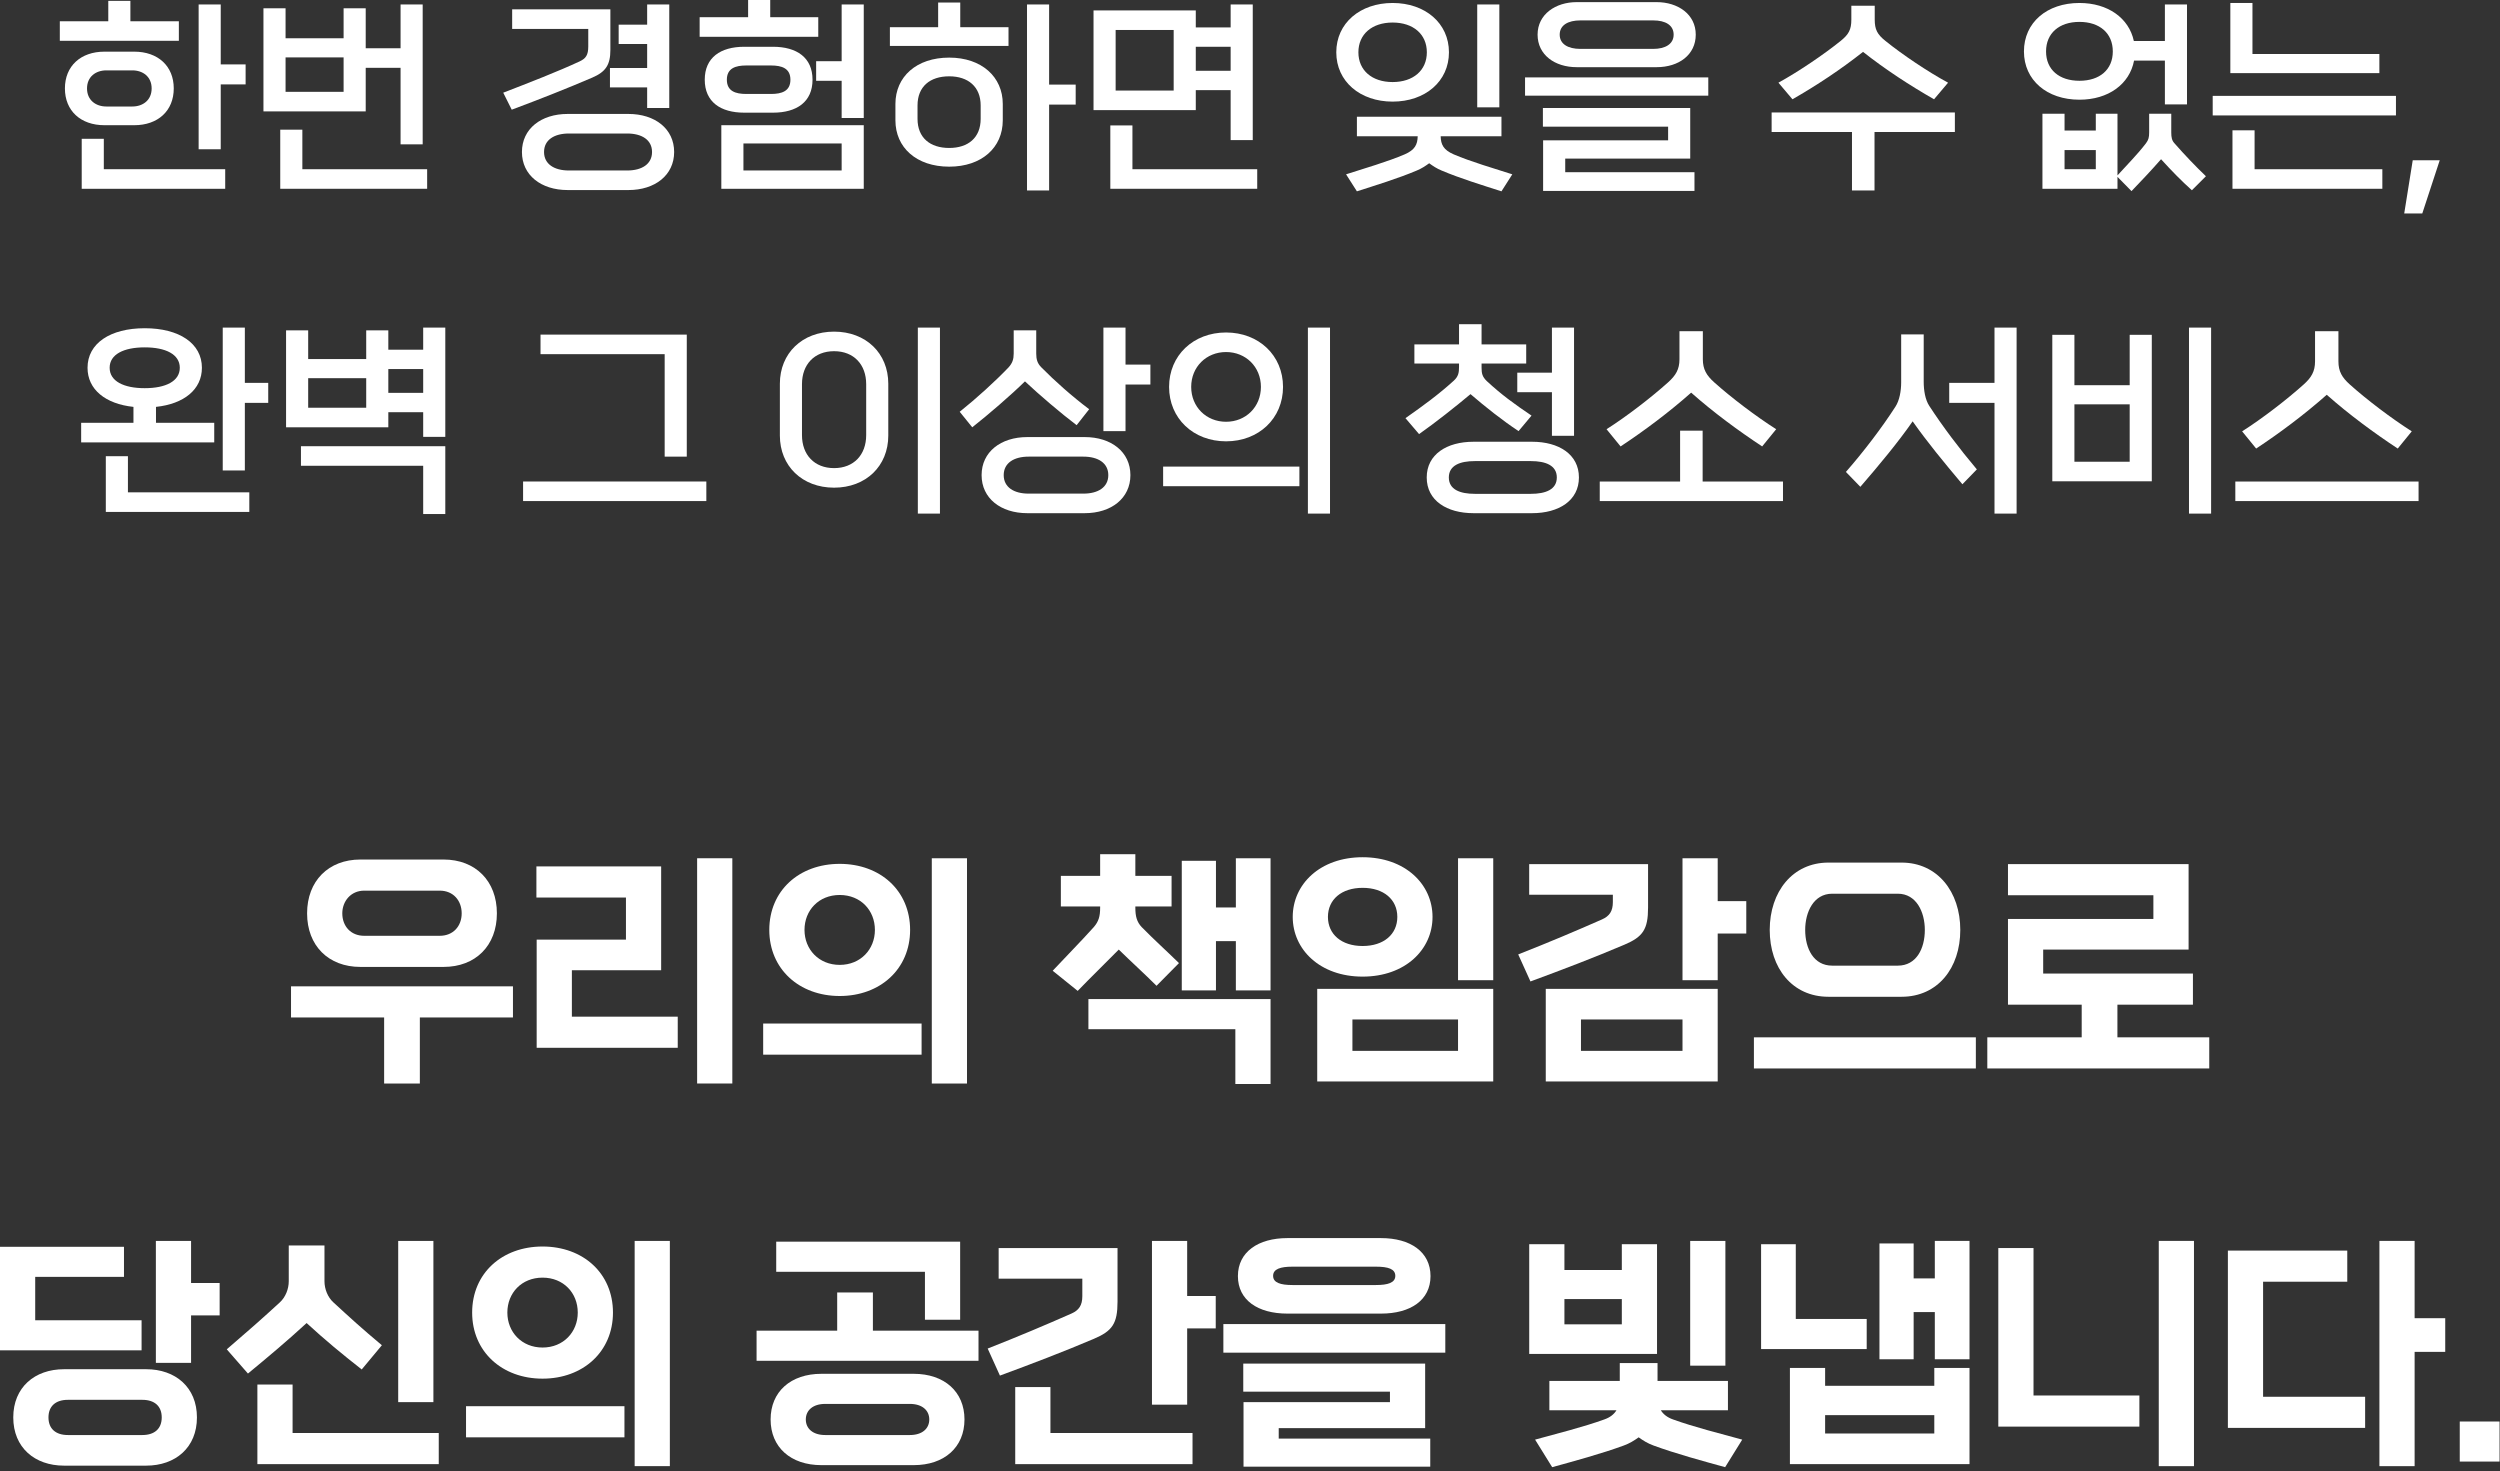 <?xml version="1.0" encoding="utf-8"?>
<svg xmlns="http://www.w3.org/2000/svg" fill="none" height="100%" overflow="visible" preserveAspectRatio="none" style="display: block;" viewBox="0 0 294 173" width="100%">
<rect x="0" y="0" width="294" height="173" fill="#333333" stroke="none"/>
<g id="Frame 7943">
<g id="    ,     ">
<path d="M15.784 14.725H12.284C9.484 14.725 7.634 13.025 7.634 10.4C7.634 7.775 9.484 6.075 12.284 6.075H15.784C18.584 6.075 20.434 7.775 20.434 10.4C20.434 13.025 18.584 14.725 15.784 14.725ZM25.959 17.55H23.359V0.525H25.959V7.575H28.884V9.925H25.959V17.55ZM26.484 22.2H9.609V16.325H12.209V19.9H26.484V22.2ZM21.034 4.8H7.034V2.5H12.734V0.1H15.334V2.5H21.034V4.8ZM12.509 12.525H15.559C16.809 12.525 17.834 11.775 17.834 10.4C17.834 9.025 16.809 8.275 15.559 8.275H12.509C11.259 8.275 10.234 9.025 10.234 10.4C10.234 11.775 11.259 12.525 12.509 12.525Z" fill="white"/>
<path d="M49.707 16.975H47.107V7.975H43.007V13.1H30.982V0.975H33.582V4.5H40.407V0.975H43.007V5.675H47.107V0.525H49.707V16.975ZM50.232 22.2H32.957V15.25H35.557V19.9H50.232V22.2ZM40.407 10.8V6.75H33.582V10.8H40.407Z" fill="white"/>
<path d="M73.905 22.35H66.755C63.63 22.35 61.38 20.6 61.38 17.875C61.38 15.15 63.63 13.4 66.755 13.4H73.905C77.03 13.4 79.28 15.15 79.28 17.875C79.28 20.6 77.03 22.35 73.905 22.35ZM69.18 5.45V3.4H60.23V1.1H71.78V5.875C71.78 7.625 71.23 8.45 69.655 9.125C66.755 10.375 63.33 11.725 60.18 12.9L59.18 10.9C62.23 9.725 65.63 8.4 68.155 7.225C68.905 6.875 69.18 6.475 69.18 5.45ZM73.755 15.7H66.905C65.18 15.7 63.98 16.45 63.98 17.875C63.98 19.3 65.18 20.05 66.905 20.05H73.755C75.48 20.05 76.68 19.3 76.68 17.875C76.68 16.45 75.48 15.7 73.755 15.7ZM78.705 12.7H76.105V10.275H71.73V8H76.105V5.175H72.755V2.9H76.105V0.525H78.705V12.7Z" fill="white"/>
<path d="M101.578 22.2H84.828V14.725H101.578V22.2ZM90.903 13.25H87.528C84.728 13.25 82.878 11.975 82.878 9.375C82.878 6.775 84.728 5.5 87.528 5.5H90.903C93.703 5.5 95.553 6.775 95.553 9.375C95.553 11.975 93.703 13.25 90.903 13.25ZM101.578 13.875H98.978V9.5H95.978V7.2H98.978V0.525H101.578V13.875ZM96.228 4.325H82.278V2.025H87.978V0H90.578V2.025H96.228V4.325ZM98.978 20.05V16.875H87.428V20.05H98.978ZM87.753 11.05H90.678C91.928 11.05 92.953 10.725 92.953 9.375C92.953 8.025 91.928 7.7 90.678 7.7H87.753C86.503 7.7 85.478 8.025 85.478 9.375C85.478 10.725 86.503 11.05 87.753 11.05Z" fill="white"/>
<path d="M117.926 12.225V14.15C117.926 17.35 115.451 19.6 111.626 19.6C107.776 19.6 105.301 17.35 105.301 14.15V12.225C105.301 9.025 107.776 6.775 111.626 6.775C115.451 6.775 117.926 9.05 117.926 12.225ZM123.376 22.4H120.776V0.525H123.376V9.95H126.501V12.3H123.376V22.4ZM115.326 13.975V12.4C115.326 10.2 113.851 8.975 111.626 8.975C109.376 8.975 107.901 10.175 107.901 12.4V13.975C107.901 16.2 109.376 17.4 111.626 17.4C113.851 17.4 115.326 16.2 115.326 13.975ZM118.601 5.4H104.651V3.2H110.326V0.3H112.926V3.2H118.601V5.4Z" fill="white"/>
<path d="M147.324 16.475H144.724V10.6H140.624V12.95H128.599V1.225H140.624V3.225H144.724V0.525H147.324V16.475ZM147.849 22.2H130.574V14.75H133.174V19.9H147.849V22.2ZM138.024 10.65V3.525H131.199V10.65H138.024ZM144.724 8.325V5.5H140.624V8.325H144.724Z" fill="white"/>
<path d="M170.397 6.15C170.397 9.575 167.597 11.95 163.772 11.95C159.947 11.95 157.147 9.575 157.147 6.15C157.147 2.725 159.947 0.35 163.772 0.35C167.597 0.35 170.397 2.725 170.397 6.15ZM177.847 20.5L176.572 22.5C174.397 21.8 171.697 20.975 169.522 20.05C168.972 19.825 168.522 19.525 168.072 19.2C167.622 19.525 167.172 19.825 166.622 20.05C164.447 20.975 161.747 21.8 159.572 22.5L158.297 20.5C160.397 19.825 163.222 19 165.197 18.15C166.397 17.625 166.697 17 166.722 16.025H159.572V13.725H176.572V16.025H169.422C169.447 17 169.747 17.625 170.947 18.15C172.922 19 175.747 19.825 177.847 20.5ZM167.797 6.15C167.797 4.025 166.197 2.65 163.772 2.65C161.347 2.65 159.747 4.025 159.747 6.15C159.747 8.275 161.347 9.65 163.772 9.65C166.197 9.65 167.797 8.275 167.797 6.15ZM176.322 12.625H173.722V0.525H176.322V12.625Z" fill="white"/>
<path d="M200.895 11.25H179.345V9.1H200.895V11.25ZM199.27 22.45H181.47V16.5H196.17V14.9H181.445V12.7H198.77V18.65H184.07V20.25H199.27V22.45ZM194.82 7.9H185.42C182.845 7.9 180.82 6.45 180.82 4.075C180.82 1.675 182.945 0.25 185.42 0.25H194.82C197.32 0.25 199.42 1.675 199.42 4.075C199.42 6.45 197.42 7.9 194.82 7.9ZM194.42 2.4H185.845C184.42 2.4 183.42 2.95 183.42 4.075C183.42 5.175 184.395 5.75 185.845 5.75H194.42C195.845 5.75 196.82 5.175 196.82 4.075C196.82 2.95 195.845 2.4 194.42 2.4Z" fill="white"/>
<path d="M229.893 15.525H220.443V22.4H217.793V15.525H208.343V13.225H229.893V15.525ZM229.093 9.725L227.443 11.675C224.643 10.075 221.718 8.175 219.093 6.1C216.468 8.175 213.593 10.075 210.793 11.675L209.143 9.725C211.543 8.4 214.493 6.4 216.443 4.825C217.418 4.05 217.718 3.475 217.718 2.3V0.675H220.468V2.3C220.468 3.475 220.768 4.05 221.743 4.825C223.693 6.4 226.693 8.425 229.093 9.725Z" fill="white"/>
<path d="M257.191 12.275H254.591V7.125H250.966C250.441 9.9 247.941 11.725 244.541 11.725C240.716 11.725 238.016 9.425 238.016 6.05C238.016 2.65 240.716 0.35 244.541 0.35C247.891 0.35 250.366 2.125 250.941 4.825H254.591V0.525H257.191V12.275ZM259.416 20.725L257.766 22.375C256.516 21.25 255.391 20.1 254.141 18.725C252.891 20.15 251.791 21.3 250.666 22.475L249.016 20.8V22.2H240.191V13.375H242.791V15.35H246.466V13.375H249.016V20.625C250.141 19.375 251.316 18.225 252.366 16.85C252.666 16.45 252.741 16.15 252.741 15.575V13.375H255.341V15.575C255.341 16.175 255.416 16.525 255.716 16.85C256.966 18.275 258.191 19.55 259.416 20.725ZM248.466 6.05C248.466 3.9 246.916 2.575 244.541 2.575C242.166 2.575 240.616 3.9 240.616 6.05C240.616 8.2 242.166 9.5 244.541 9.5C246.916 9.5 248.466 8.2 248.466 6.05ZM246.466 19.9V17.65H242.791V19.9H246.466Z" fill="white"/>
<path d="M281.764 13.575H260.214V11.275H281.764V13.575ZM279.814 8.6H262.289V0.35H264.889V6.35H279.814V8.6ZM280.164 22.2H262.539V15.325H265.139V19.9H280.164V22.2Z" fill="white"/>
<path d="M284.862 25.1H282.737L283.737 18.85H286.912L284.862 25.1Z" fill="white"/>
<path d="M25.194 52.025H9.544V49.725H15.694V47.85C12.394 47.5 10.294 45.8 10.294 43.25C10.294 40.375 12.969 38.6 17.019 38.6C21.069 38.6 23.744 40.375 23.744 43.25C23.744 45.8 21.644 47.5 18.344 47.85V49.725H25.194V52.025ZM28.794 55.325H26.194V38.525H28.794V45.025H31.544V47.375H28.794V55.325ZM29.319 60.2H12.444V53.65H15.044V57.9H29.319V60.2ZM21.144 43.25C21.144 41.675 19.494 40.85 17.019 40.85C14.544 40.85 12.894 41.675 12.894 43.25C12.894 44.825 14.544 45.65 17.019 45.65C19.494 45.65 21.144 44.825 21.144 43.25Z" fill="white"/>
<path d="M52.367 51.375H49.767V48.475H45.667V50.25H33.642V38.85H36.242V42.225H43.067V38.85H45.667V41.125H49.767V38.525H52.367V51.375ZM52.367 60.45H49.767V54.775H35.392V52.475H52.367V60.45ZM43.067 47.95V44.475H36.242V47.95H43.067ZM49.767 46.2V43.4H45.667V46.2H49.767Z" fill="white"/>
<path d="M80.765 53.7H78.165V41.65H63.565V39.35H80.765V53.7ZM83.065 58.925H61.515V56.625H83.065V58.925Z" fill="white"/>
<path d="M104.463 45.125V51.225C104.463 54.8 101.838 57.35 98.088 57.35C94.338 57.35 91.713 54.8 91.713 51.225V45.125C91.713 41.55 94.338 39 98.088 39C101.838 39 104.463 41.55 104.463 45.125ZM101.863 51.175V45.175C101.863 42.875 100.413 41.3 98.088 41.3C95.763 41.3 94.313 42.875 94.313 45.175V51.175C94.313 53.475 95.763 55.05 98.088 55.05C100.413 55.05 101.863 53.475 101.863 51.175ZM110.538 60.4H107.938V38.525H110.538V60.4Z" fill="white"/>
<path d="M127.561 60.35H120.811C117.686 60.35 115.436 58.6 115.436 55.875C115.436 53.15 117.686 51.4 120.811 51.4H127.561C130.686 51.4 132.936 53.15 132.936 55.875C132.936 58.6 130.686 60.35 127.561 60.35ZM128.086 48.125L126.611 50C124.761 48.6 122.211 46.425 120.536 44.85C118.936 46.425 116.186 48.8 114.336 50.25L112.861 48.425C114.836 46.85 117.086 44.8 118.611 43.2C119.061 42.7 119.211 42.25 119.211 41.575V38.85H121.861V41.575C121.861 42.25 121.986 42.725 122.461 43.2C124.036 44.8 126.061 46.6 128.086 48.125ZM127.411 53.7H120.961C119.236 53.7 118.036 54.45 118.036 55.875C118.036 57.3 119.236 58.05 120.961 58.05H127.411C129.136 58.05 130.336 57.3 130.336 55.875C130.336 54.45 129.136 53.7 127.411 53.7ZM132.361 50.7H129.761V38.525H132.361V42.875H135.286V45.225H132.361V50.7Z" fill="white"/>
<path d="M152.809 57.175H136.784V54.875H152.809V57.175ZM156.409 60.4H153.809V38.525H156.409V60.4ZM150.884 45.5C150.884 49.2 148.034 51.9 144.184 51.9C140.334 51.9 137.484 49.2 137.484 45.5C137.484 41.8 140.334 39.1 144.184 39.1C148.034 39.1 150.884 41.8 150.884 45.5ZM148.284 45.5C148.284 43.15 146.509 41.4 144.184 41.4C141.859 41.4 140.084 43.15 140.084 45.5C140.084 47.85 141.859 49.6 144.184 49.6C146.509 49.6 148.284 47.85 148.284 45.5Z" fill="white"/>
<path d="M180.182 60.35H173.282C170.157 60.35 167.782 58.875 167.782 56.15C167.782 53.425 170.157 51.95 173.282 51.95H180.182C183.307 51.95 185.682 53.425 185.682 56.15C185.682 58.875 183.307 60.35 180.182 60.35ZM180.107 48.875L178.582 50.7C176.632 49.4 174.707 47.875 172.932 46.35C171.232 47.775 168.807 49.7 166.882 51.05L165.282 49.175C167.357 47.725 169.257 46.325 170.957 44.775C171.507 44.275 171.582 43.825 171.582 43.15V42.75H166.332V40.5H171.582V38.125H174.232V40.5H179.482V42.75H174.232V43.225C174.232 43.9 174.307 44.3 174.857 44.825C176.557 46.4 178.032 47.475 180.107 48.875ZM180.032 54.225H173.432C171.707 54.225 170.382 54.725 170.382 56.15C170.382 57.575 171.707 58.075 173.432 58.075H180.032C181.757 58.075 183.082 57.575 183.082 56.15C183.082 54.725 181.757 54.225 180.032 54.225ZM185.107 51.25H182.507V46.125H178.432V43.825H182.507V38.525H185.107V51.25Z" fill="white"/>
<path d="M208.88 50.475L207.23 52.5C204.43 50.65 201.505 48.5 198.88 46.175C196.255 48.5 193.38 50.65 190.58 52.5L188.93 50.475C191.33 48.95 194.205 46.725 196.155 44.975C197.08 44.15 197.505 43.425 197.505 42.25V38.95H200.255V42.25C200.255 43.425 200.68 44.15 201.605 44.975C203.555 46.725 206.48 48.95 208.88 50.475ZM209.68 58.925H188.13V56.625H197.58V50.65H200.23V56.625H209.68V58.925Z" fill="white"/>
<path d="M232.478 55.2L230.778 56.95C228.528 54.275 226.653 52 224.928 49.55C223.228 52 221.003 54.675 218.778 57.25L217.078 55.5C219.178 53.1 221.328 50.275 222.903 47.825C223.378 47.1 223.578 45.975 223.578 44.975V39.325H226.228V44.9C226.228 45.9 226.403 47 226.878 47.725C228.453 50.15 230.453 52.8 232.478 55.2ZM237.153 60.4H234.553V47.375H229.228V45.025H234.553V38.525H237.153V60.4Z" fill="white"/>
<path d="M253.051 56.6H241.351V39.375H243.951V45.3H250.451V39.375H253.051V56.6ZM260.026 60.4H257.426V38.525H260.026V60.4ZM250.451 54.3V47.55H243.951V54.3H250.451Z" fill="white"/>
<path d="M283.624 50.725L281.974 52.75C279.174 50.9 276.249 48.75 273.624 46.425C270.999 48.75 268.124 50.9 265.324 52.75L263.674 50.725C266.074 49.2 268.949 46.975 270.899 45.225C271.824 44.4 272.249 43.675 272.249 42.5V38.95H274.999V42.5C274.999 43.675 275.424 44.4 276.349 45.225C278.299 46.975 281.224 49.2 283.624 50.725ZM284.424 58.925H262.874V56.625H284.424V58.925Z" fill="white"/>
</g>
<g id="       .">
<path d="M52.164 113.71H42.384C38.634 113.71 36.114 111.22 36.114 107.41C36.114 103.6 38.634 101.08 42.384 101.08H52.164C55.914 101.08 58.434 103.6 58.434 107.41C58.434 111.22 55.914 113.71 52.164 113.71ZM60.324 119.65H49.374V127.42H45.174V119.65H34.224V115.99H60.324V119.65ZM51.714 104.74H42.834C41.244 104.74 40.254 106 40.254 107.41C40.254 108.91 41.244 110.05 42.834 110.05H51.714C53.304 110.05 54.294 108.91 54.294 107.41C54.294 105.91 53.304 104.74 51.714 104.74Z" fill="white"/>
<path d="M86.122 127.42H81.982V100.93H86.122V127.42ZM79.702 123.22H63.112V110.5H73.612V105.55H63.082V101.89H77.752V114.1H67.252V119.56H79.702V123.22Z" fill="white"/>
<path d="M107.029 109.36C107.029 113.95 103.519 117.13 98.749 117.13C93.98 117.13 90.469 113.95 90.469 109.36C90.469 104.74 93.98 101.59 98.749 101.59C103.519 101.59 107.029 104.74 107.029 109.36ZM102.889 109.36C102.889 107.05 101.209 105.25 98.749 105.25C96.29 105.25 94.609 107.05 94.609 109.36C94.609 111.64 96.29 113.47 98.749 113.47C101.209 113.47 102.889 111.64 102.889 109.36ZM108.379 124.03H89.749V120.37H108.379V124.03ZM113.719 127.42H109.579V100.93H113.719V127.42Z" fill="white"/>
<path d="M149.417 116.47H145.337V110.68H142.997V116.47H138.977V101.23H142.997V106.72H145.337V100.93H149.417V116.47ZM138.647 113.26L136.007 115.93C134.567 114.49 133.067 113.14 131.567 111.67C129.917 113.35 128.357 114.85 126.737 116.53L123.797 114.16C125.447 112.39 127.067 110.77 128.627 109.03C129.197 108.37 129.377 107.77 129.377 106.75V106.6H124.757V103H129.377V100.45H133.517V103H137.777V106.6H133.517V106.75C133.517 107.77 133.697 108.43 134.267 109.03C135.707 110.5 137.147 111.79 138.647 113.26ZM149.417 127.48H145.277V121.03H127.997V117.49H149.417V127.48Z" fill="white"/>
<path d="M175.605 115.27H171.465V100.93H175.605V115.27ZM175.605 127.18H154.905V116.29H175.605V127.18ZM171.465 123.58V119.89H159.045V123.58H171.465ZM168.465 107.83C168.465 111.67 165.255 114.85 160.245 114.85C155.235 114.85 152.025 111.67 152.025 107.83C152.025 103.99 155.235 100.81 160.245 100.81C165.255 100.81 168.465 103.99 168.465 107.83ZM164.325 107.83C164.325 105.79 162.735 104.41 160.245 104.41C157.755 104.41 156.165 105.79 156.165 107.83C156.165 109.87 157.755 111.25 160.245 111.25C162.735 111.25 164.325 109.87 164.325 107.83Z" fill="white"/>
<path d="M202.002 127.18H181.782V116.29H202.002V127.18ZM189.672 106.09V105.22H179.832V101.62H193.812V106.72C193.812 109.3 193.212 110.17 191.022 111.1C187.572 112.57 183.732 114.04 179.982 115.42L178.542 112.24C182.202 110.8 185.322 109.48 188.382 108.13C189.282 107.74 189.672 107.14 189.672 106.09ZM202.002 115.27H197.862V100.93H202.002V105.97H205.362V109.78H202.002V115.27ZM197.862 123.58V119.89H185.922V123.58H197.862Z" fill="white"/>
<path d="M232.36 125.65H206.26V121.99H232.36V125.65ZM215.47 113.56H223.18C225.37 113.56 226.36 111.55 226.36 109.36C226.36 107.26 225.37 105.1 223.18 105.1H215.47C213.28 105.1 212.29 107.26 212.29 109.36C212.29 111.55 213.28 113.56 215.47 113.56ZM223.63 117.22H215.02C210.79 117.22 208.12 113.86 208.12 109.36C208.12 104.86 210.82 101.44 215.02 101.44H223.63C227.83 101.44 230.53 104.86 230.53 109.36C230.53 113.86 227.86 117.22 223.63 117.22Z" fill="white"/>
<path d="M259.808 125.65H233.708V121.99H244.808V118.15H236.138V108.07H253.238V105.28H236.138V101.62H257.378V111.67H240.278V114.49H257.888V118.15H249.008V121.99H259.808V125.65Z" fill="white"/>
<path d="M17.19 172.36H7.53C4.08 172.36 1.56 170.23 1.56 166.69C1.56 163.15 4.08 161.02 7.53 161.02H17.19C20.64 161.02 23.16 163.15 23.16 166.69C23.16 170.23 20.64 172.36 17.19 172.36ZM16.65 158.8H0V146.62H14.58V150.16H4.14V155.26H16.65V158.8ZM22.47 160.27H18.33V145.93H22.47V150.88H25.83V154.69H22.47V160.27ZM16.74 164.62H7.98C6.54 164.62 5.7 165.37 5.7 166.69C5.7 168.01 6.54 168.76 7.98 168.76H16.74C18.18 168.76 19.02 168.01 19.02 166.69C19.02 165.37 18.18 164.62 16.74 164.62Z" fill="white"/>
<path d="M50.968 164.89H46.828V145.93H50.968V164.89ZM51.598 172.18H30.268V162.82H34.408V168.52H51.598V172.18ZM44.908 158.2L42.538 161.05C40.138 159.16 38.278 157.63 36.058 155.59C33.808 157.66 31.528 159.58 29.158 161.53L26.668 158.68C28.978 156.7 30.958 154.96 32.908 153.16C33.568 152.56 33.958 151.6 33.958 150.67V146.47H38.158V150.67C38.158 151.6 38.548 152.56 39.208 153.16C41.098 154.9 42.538 156.22 44.908 158.2Z" fill="white"/>
<path d="M72.085 154.36C72.085 158.95 68.575 162.13 63.805 162.13C59.035 162.13 55.525 158.95 55.525 154.36C55.525 149.74 59.035 146.59 63.805 146.59C68.575 146.59 72.085 149.74 72.085 154.36ZM67.945 154.36C67.945 152.05 66.265 150.25 63.805 150.25C61.345 150.25 59.665 152.05 59.665 154.36C59.665 156.64 61.345 158.47 63.805 158.47C66.265 158.47 67.945 156.64 67.945 154.36ZM73.435 169.03H54.805V165.37H73.435V169.03ZM78.775 172.42H74.635V145.93H78.775V172.42Z" fill="white"/>
<path d="M107.453 172.3H96.593C92.993 172.3 90.623 170.2 90.623 166.93C90.623 163.66 92.993 161.56 96.593 161.56H107.453C111.053 161.56 113.423 163.66 113.423 166.93C113.423 170.2 111.053 172.3 107.453 172.3ZM115.073 160.03H88.973V156.49H98.453V151.99H102.653V156.49H115.073V160.03ZM112.913 155.2H108.773V149.56H91.283V146.02H112.913V155.2ZM107.003 165.1H97.043C95.603 165.1 94.763 165.85 94.763 166.93C94.763 168.01 95.603 168.76 97.043 168.76H107.003C108.443 168.76 109.283 168.01 109.283 166.93C109.283 165.85 108.443 165.1 107.003 165.1Z" fill="white"/>
<path d="M127.281 152.44V150.37H117.441V146.77H131.421V153.07C131.421 155.65 130.821 156.52 128.631 157.45C125.181 158.92 121.341 160.39 117.591 161.77L116.151 158.59C119.811 157.15 122.931 155.83 125.991 154.48C126.891 154.09 127.281 153.49 127.281 152.44ZM140.241 172.18H119.391V163.12H123.531V168.52H140.241V172.18ZM139.611 165.19H135.471V145.93H139.611V152.41H142.971V156.22H139.611V165.19Z" fill="white"/>
<path d="M169.968 159.07H143.868V155.71H169.968V159.07ZM162.408 154.48H151.398C147.918 154.48 145.578 152.89 145.578 150.07C145.578 147.22 147.978 145.6 151.398 145.6H162.408C165.858 145.6 168.228 147.22 168.228 150.07C168.228 152.89 165.888 154.48 162.408 154.48ZM161.808 148.96H151.998C150.588 148.96 149.718 149.23 149.718 150.04C149.718 150.85 150.588 151.12 151.998 151.12H161.808C163.218 151.12 164.088 150.85 164.088 150.04C164.088 149.23 163.248 148.96 161.808 148.96ZM168.198 172.48H146.238V164.89H163.458V163.66H146.208V160.36H167.598V167.95H150.378V169.18H168.198V172.48Z" fill="white"/>
<path d="M194.866 159.22H179.836V146.32H183.976V149.35H190.726V146.32H194.866V159.22ZM204.886 169.3L202.876 172.54C200.266 171.82 197.056 170.95 194.446 169.99C193.786 169.75 193.246 169.42 192.706 169.03C192.166 169.42 191.626 169.75 190.966 169.99C188.356 170.95 185.146 171.82 182.536 172.54L180.526 169.3C183.046 168.61 186.256 167.8 188.656 166.93C189.346 166.69 189.796 166.33 190.096 165.85H182.206V162.4H190.486V160.3H194.926V162.4H203.206V165.85H195.316C195.586 166.3 196.066 166.69 196.756 166.93C199.156 167.8 202.366 168.61 204.886 169.3ZM202.906 160.6H198.766V145.93H202.906V160.6ZM190.726 155.74V152.77H183.976V155.74H190.726Z" fill="white"/>
<path d="M231.614 172.18H210.494V160.87H214.634V162.97H227.474V160.87H231.614V172.18ZM231.614 159.85H227.534V154.3H225.044V159.85H221.024V146.23H225.044V150.34H227.534V145.93H231.614V159.85ZM219.524 158.65H207.104V146.32H211.184V155.11H219.524V158.65ZM227.474 168.58V166.42H214.634V168.58H227.474Z" fill="white"/>
<path d="M258.011 172.42H253.871V145.93H258.011V172.42ZM251.591 167.77H235.001V146.77H239.141V164.11H251.591V167.77Z" fill="white"/>
<path d="M278.139 167.92H261.999V147.07H276.039V150.73H266.139V164.26H278.139V167.92ZM283.959 172.42H279.819V145.93H283.959V155.02H287.559V158.98H283.959V172.42Z" fill="white"/>
<path d="M293.947 171.88H289.267V167.17H293.947V171.88Z" fill="white"/>
</g>
</g>
</svg>